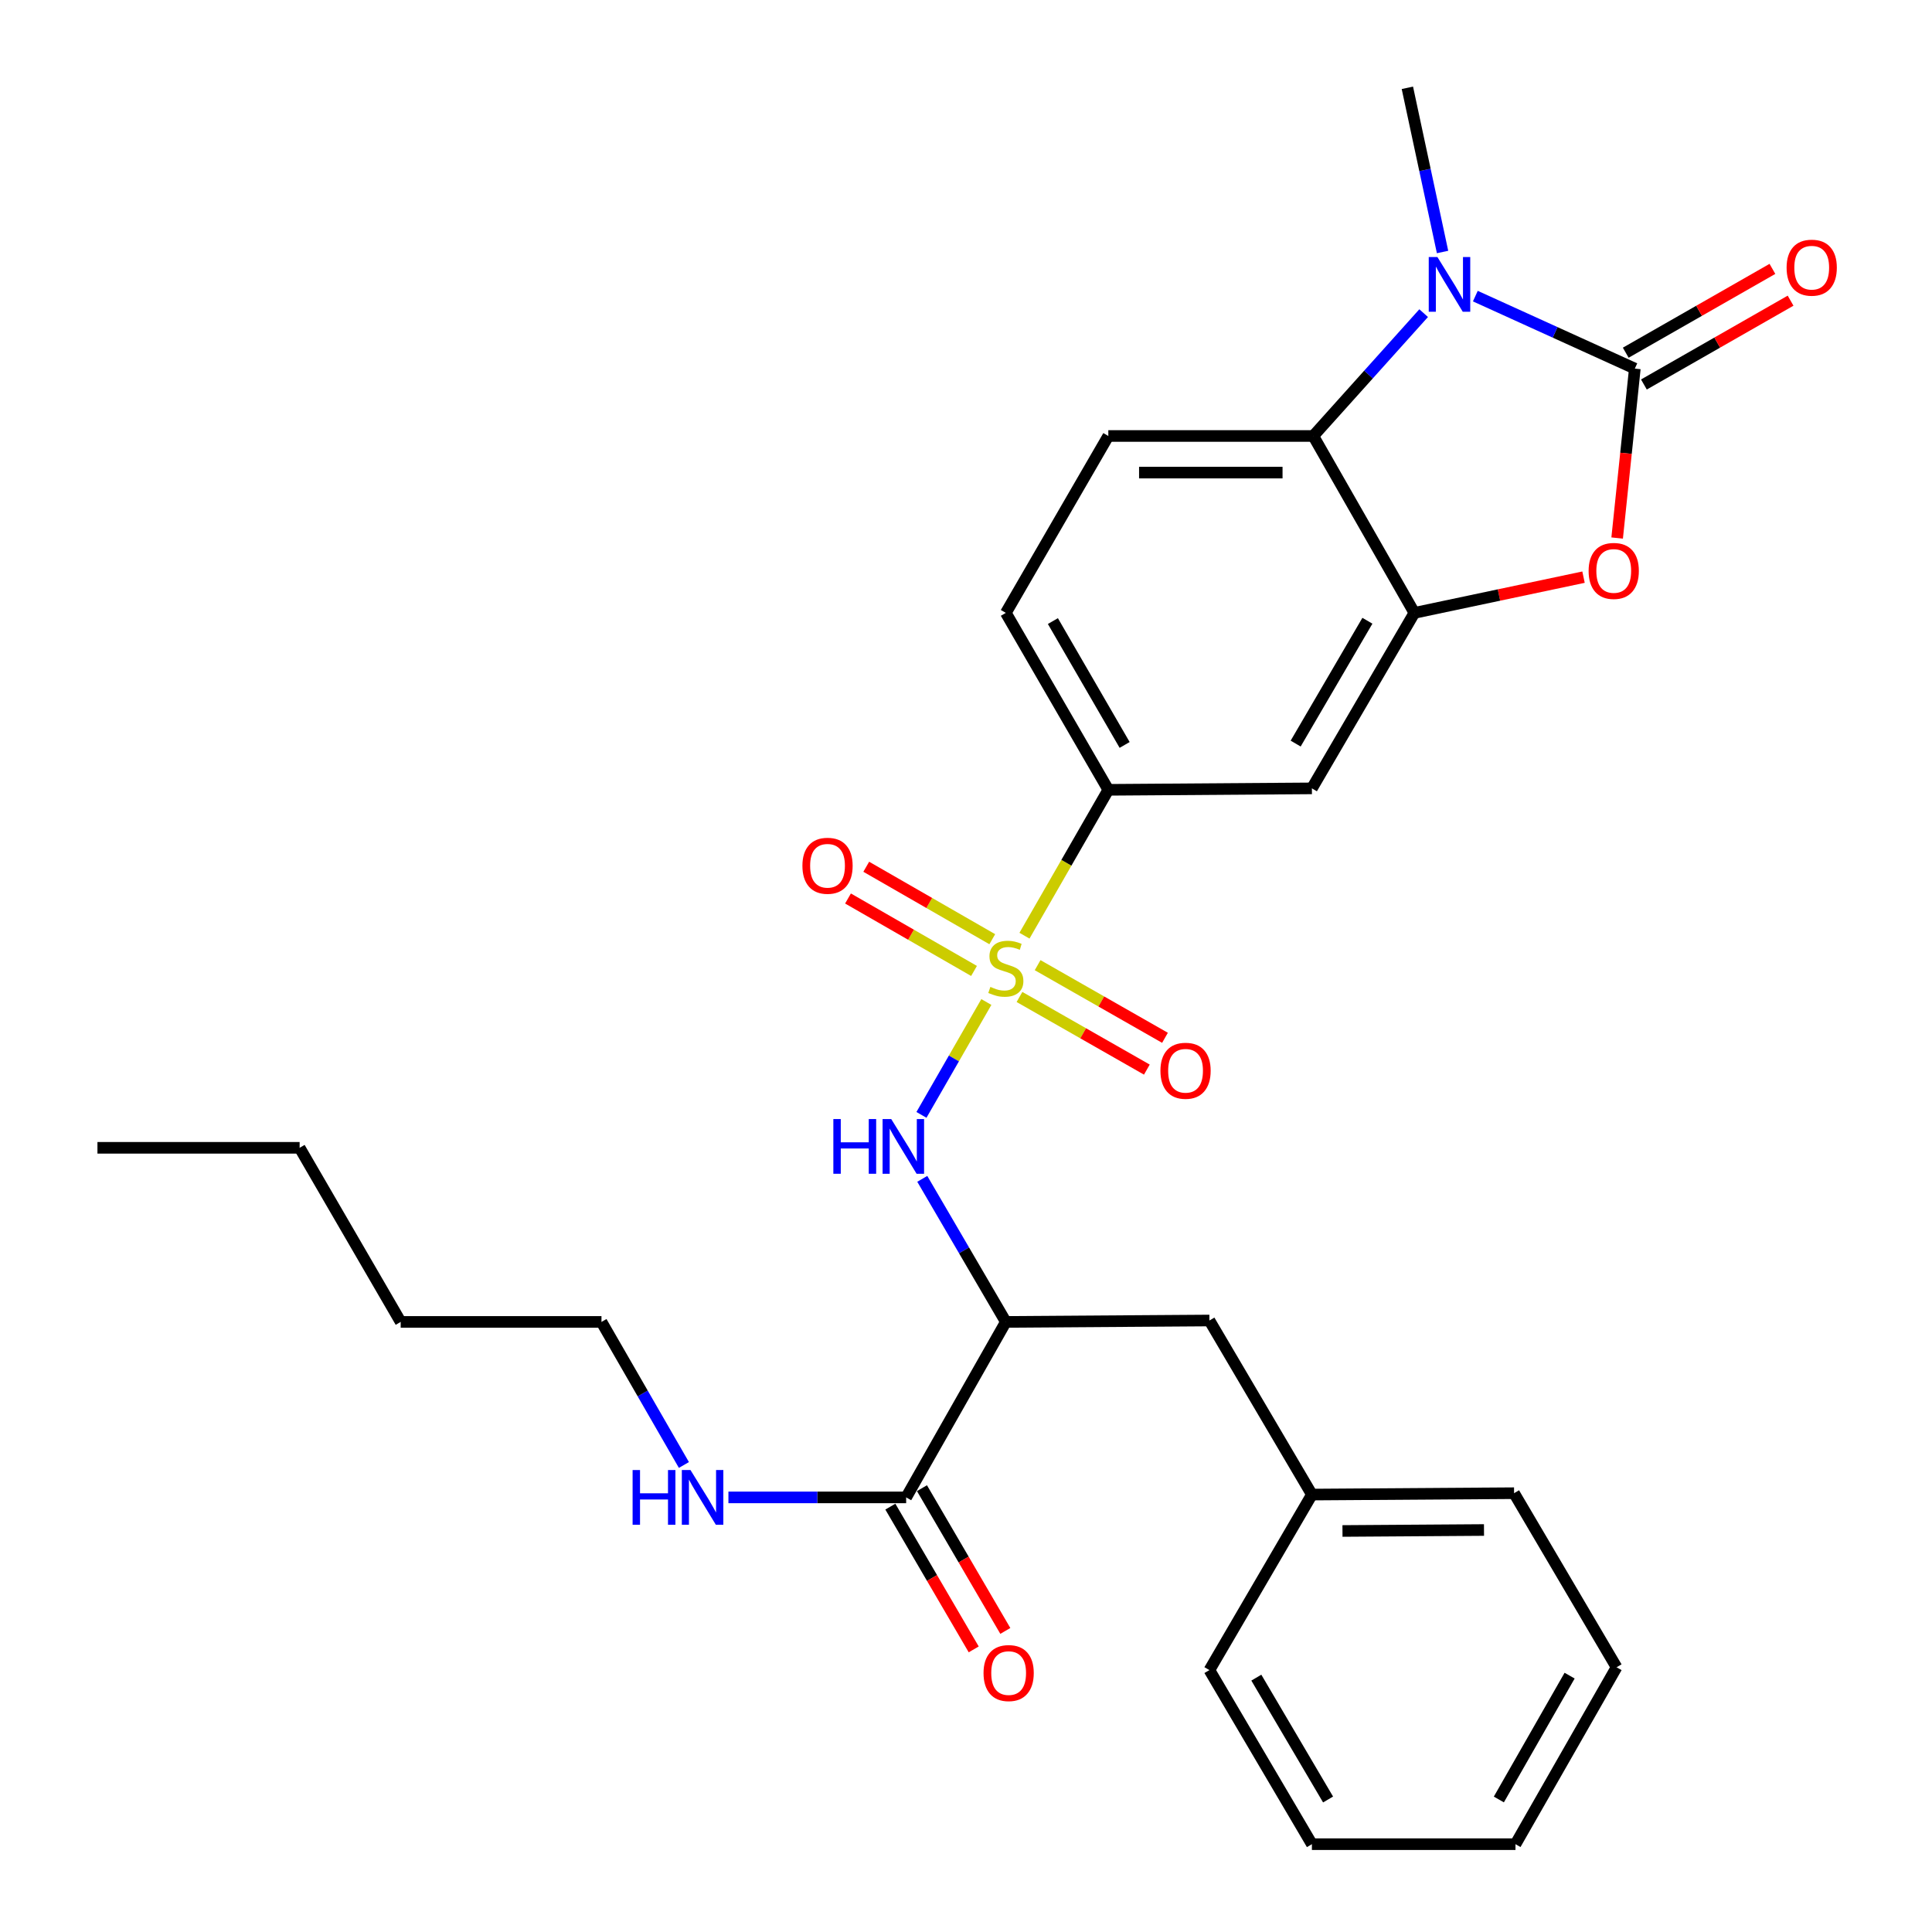 <?xml version='1.0' encoding='iso-8859-1'?>
<svg version='1.1' baseProfile='full'
              xmlns='http://www.w3.org/2000/svg'
                      xmlns:rdkit='http://www.rdkit.org/xml'
                      xmlns:xlink='http://www.w3.org/1999/xlink'
                  xml:space='preserve'
width='1000px' height='1000px' viewBox='0 0 1000 1000'>
<!-- END OF HEADER -->
<rect style='opacity:1.0;fill:#FFFFFF;stroke:none' width='1000' height='1000' x='0' y='0'> </rect>
<path class='bond-4' d='M 510.535,518.636 L 493.739,547.85' style='fill:none;fill-rule:evenodd;stroke:#CCCC00;stroke-width:6px;stroke-linecap:butt;stroke-linejoin:miter;stroke-opacity:1' />
<path class='bond-4' d='M 493.739,547.85 L 476.942,577.063' style='fill:none;fill-rule:evenodd;stroke:#0000FF;stroke-width:6px;stroke-linecap:butt;stroke-linejoin:miter;stroke-opacity:1' />
<path class='bond-7' d='M 530.267,484.314 L 551.967,446.562' style='fill:none;fill-rule:evenodd;stroke:#CCCC00;stroke-width:6px;stroke-linecap:butt;stroke-linejoin:miter;stroke-opacity:1' />
<path class='bond-7' d='M 551.967,446.562 L 573.668,408.811' style='fill:none;fill-rule:evenodd;stroke:#000000;stroke-width:6px;stroke-linecap:butt;stroke-linejoin:miter;stroke-opacity:1' />
<path class='bond-10' d='M 513.601,486.131 L 480.986,467.381' style='fill:none;fill-rule:evenodd;stroke:#CCCC00;stroke-width:6px;stroke-linecap:butt;stroke-linejoin:miter;stroke-opacity:1' />
<path class='bond-10' d='M 480.986,467.381 L 448.371,448.631' style='fill:none;fill-rule:evenodd;stroke:#FF0000;stroke-width:6px;stroke-linecap:butt;stroke-linejoin:miter;stroke-opacity:1' />
<path class='bond-10' d='M 504.157,502.559 L 471.541,483.809' style='fill:none;fill-rule:evenodd;stroke:#CCCC00;stroke-width:6px;stroke-linecap:butt;stroke-linejoin:miter;stroke-opacity:1' />
<path class='bond-10' d='M 471.541,483.809 L 438.926,465.059' style='fill:none;fill-rule:evenodd;stroke:#FF0000;stroke-width:6px;stroke-linecap:butt;stroke-linejoin:miter;stroke-opacity:1' />
<path class='bond-11' d='M 527.684,516.03 L 560.646,534.828' style='fill:none;fill-rule:evenodd;stroke:#CCCC00;stroke-width:6px;stroke-linecap:butt;stroke-linejoin:miter;stroke-opacity:1' />
<path class='bond-11' d='M 560.646,534.828 L 593.609,553.626' style='fill:none;fill-rule:evenodd;stroke:#FF0000;stroke-width:6px;stroke-linecap:butt;stroke-linejoin:miter;stroke-opacity:1' />
<path class='bond-11' d='M 537.071,499.569 L 570.033,518.367' style='fill:none;fill-rule:evenodd;stroke:#CCCC00;stroke-width:6px;stroke-linecap:butt;stroke-linejoin:miter;stroke-opacity:1' />
<path class='bond-11' d='M 570.033,518.367 L 602.996,537.165' style='fill:none;fill-rule:evenodd;stroke:#FF0000;stroke-width:6px;stroke-linecap:butt;stroke-linejoin:miter;stroke-opacity:1' />
<path class='bond-0' d='M 846.183,190.787 L 841.608,234.633' style='fill:none;fill-rule:evenodd;stroke:#000000;stroke-width:6px;stroke-linecap:butt;stroke-linejoin:miter;stroke-opacity:1' />
<path class='bond-0' d='M 841.608,234.633 L 837.034,278.48' style='fill:none;fill-rule:evenodd;stroke:#FF0000;stroke-width:6px;stroke-linecap:butt;stroke-linejoin:miter;stroke-opacity:1' />
<path class='bond-13' d='M 850.884,199.013 L 888.844,177.32' style='fill:none;fill-rule:evenodd;stroke:#000000;stroke-width:6px;stroke-linecap:butt;stroke-linejoin:miter;stroke-opacity:1' />
<path class='bond-13' d='M 888.844,177.32 L 926.805,155.627' style='fill:none;fill-rule:evenodd;stroke:#FF0000;stroke-width:6px;stroke-linecap:butt;stroke-linejoin:miter;stroke-opacity:1' />
<path class='bond-13' d='M 841.482,182.56 L 879.442,160.867' style='fill:none;fill-rule:evenodd;stroke:#000000;stroke-width:6px;stroke-linecap:butt;stroke-linejoin:miter;stroke-opacity:1' />
<path class='bond-13' d='M 879.442,160.867 L 917.403,139.174' style='fill:none;fill-rule:evenodd;stroke:#FF0000;stroke-width:6px;stroke-linecap:butt;stroke-linejoin:miter;stroke-opacity:1' />
<path class='bond-30' d='M 846.183,190.787 L 804.907,172.028' style='fill:none;fill-rule:evenodd;stroke:#000000;stroke-width:6px;stroke-linecap:butt;stroke-linejoin:miter;stroke-opacity:1' />
<path class='bond-30' d='M 804.907,172.028 L 763.631,153.27' style='fill:none;fill-rule:evenodd;stroke:#0000FF;stroke-width:6px;stroke-linecap:butt;stroke-linejoin:miter;stroke-opacity:1' />
<path class='bond-1' d='M 736.879,162.082 L 708.316,193.873' style='fill:none;fill-rule:evenodd;stroke:#0000FF;stroke-width:6px;stroke-linecap:butt;stroke-linejoin:miter;stroke-opacity:1' />
<path class='bond-1' d='M 708.316,193.873 L 679.754,225.664' style='fill:none;fill-rule:evenodd;stroke:#000000;stroke-width:6px;stroke-linecap:butt;stroke-linejoin:miter;stroke-opacity:1' />
<path class='bond-18' d='M 746.664,130.431 L 737.559,87.943' style='fill:none;fill-rule:evenodd;stroke:#0000FF;stroke-width:6px;stroke-linecap:butt;stroke-linejoin:miter;stroke-opacity:1' />
<path class='bond-18' d='M 737.559,87.943 L 728.454,45.455' style='fill:none;fill-rule:evenodd;stroke:#000000;stroke-width:6px;stroke-linecap:butt;stroke-linejoin:miter;stroke-opacity:1' />
<path class='bond-2' d='M 819.629,298.734 L 775.858,307.983' style='fill:none;fill-rule:evenodd;stroke:#FF0000;stroke-width:6px;stroke-linecap:butt;stroke-linejoin:miter;stroke-opacity:1' />
<path class='bond-2' d='M 775.858,307.983 L 732.086,317.232' style='fill:none;fill-rule:evenodd;stroke:#000000;stroke-width:6px;stroke-linecap:butt;stroke-linejoin:miter;stroke-opacity:1' />
<path class='bond-3' d='M 732.086,317.232 L 679.038,408.063' style='fill:none;fill-rule:evenodd;stroke:#000000;stroke-width:6px;stroke-linecap:butt;stroke-linejoin:miter;stroke-opacity:1' />
<path class='bond-3' d='M 707.765,321.3 L 670.632,384.882' style='fill:none;fill-rule:evenodd;stroke:#000000;stroke-width:6px;stroke-linecap:butt;stroke-linejoin:miter;stroke-opacity:1' />
<path class='bond-29' d='M 732.086,317.232 L 679.754,225.664' style='fill:none;fill-rule:evenodd;stroke:#000000;stroke-width:6px;stroke-linecap:butt;stroke-linejoin:miter;stroke-opacity:1' />
<path class='bond-6' d='M 477.368,610.169 L 498.994,647.195' style='fill:none;fill-rule:evenodd;stroke:#0000FF;stroke-width:6px;stroke-linecap:butt;stroke-linejoin:miter;stroke-opacity:1' />
<path class='bond-6' d='M 498.994,647.195 L 520.62,684.221' style='fill:none;fill-rule:evenodd;stroke:#000000;stroke-width:6px;stroke-linecap:butt;stroke-linejoin:miter;stroke-opacity:1' />
<path class='bond-5' d='M 679.754,225.664 L 573.668,225.664' style='fill:none;fill-rule:evenodd;stroke:#000000;stroke-width:6px;stroke-linecap:butt;stroke-linejoin:miter;stroke-opacity:1' />
<path class='bond-5' d='M 663.841,244.614 L 589.581,244.614' style='fill:none;fill-rule:evenodd;stroke:#000000;stroke-width:6px;stroke-linecap:butt;stroke-linejoin:miter;stroke-opacity:1' />
<path class='bond-9' d='M 520.62,684.221 L 469.025,775.052' style='fill:none;fill-rule:evenodd;stroke:#000000;stroke-width:6px;stroke-linecap:butt;stroke-linejoin:miter;stroke-opacity:1' />
<path class='bond-14' d='M 520.62,684.221 L 625.99,683.494' style='fill:none;fill-rule:evenodd;stroke:#000000;stroke-width:6px;stroke-linecap:butt;stroke-linejoin:miter;stroke-opacity:1' />
<path class='bond-8' d='M 573.668,408.811 L 679.038,408.063' style='fill:none;fill-rule:evenodd;stroke:#000000;stroke-width:6px;stroke-linecap:butt;stroke-linejoin:miter;stroke-opacity:1' />
<path class='bond-15' d='M 573.668,408.811 L 520.62,317.232' style='fill:none;fill-rule:evenodd;stroke:#000000;stroke-width:6px;stroke-linecap:butt;stroke-linejoin:miter;stroke-opacity:1' />
<path class='bond-15' d='M 582.108,385.576 L 544.975,321.471' style='fill:none;fill-rule:evenodd;stroke:#000000;stroke-width:6px;stroke-linecap:butt;stroke-linejoin:miter;stroke-opacity:1' />
<path class='bond-16' d='M 460.843,779.83 L 482.418,816.776' style='fill:none;fill-rule:evenodd;stroke:#000000;stroke-width:6px;stroke-linecap:butt;stroke-linejoin:miter;stroke-opacity:1' />
<path class='bond-16' d='M 482.418,816.776 L 503.993,853.721' style='fill:none;fill-rule:evenodd;stroke:#FF0000;stroke-width:6px;stroke-linecap:butt;stroke-linejoin:miter;stroke-opacity:1' />
<path class='bond-16' d='M 477.207,770.274 L 498.782,807.22' style='fill:none;fill-rule:evenodd;stroke:#000000;stroke-width:6px;stroke-linecap:butt;stroke-linejoin:miter;stroke-opacity:1' />
<path class='bond-16' d='M 498.782,807.22 L 520.357,844.166' style='fill:none;fill-rule:evenodd;stroke:#FF0000;stroke-width:6px;stroke-linecap:butt;stroke-linejoin:miter;stroke-opacity:1' />
<path class='bond-17' d='M 469.025,775.052 L 423.027,775.052' style='fill:none;fill-rule:evenodd;stroke:#000000;stroke-width:6px;stroke-linecap:butt;stroke-linejoin:miter;stroke-opacity:1' />
<path class='bond-17' d='M 423.027,775.052 L 377.03,775.052' style='fill:none;fill-rule:evenodd;stroke:#0000FF;stroke-width:6px;stroke-linecap:butt;stroke-linejoin:miter;stroke-opacity:1' />
<path class='bond-12' d='M 573.668,225.664 L 520.62,317.232' style='fill:none;fill-rule:evenodd;stroke:#000000;stroke-width:6px;stroke-linecap:butt;stroke-linejoin:miter;stroke-opacity:1' />
<path class='bond-19' d='M 625.99,683.494 L 679.038,773.588' style='fill:none;fill-rule:evenodd;stroke:#000000;stroke-width:6px;stroke-linecap:butt;stroke-linejoin:miter;stroke-opacity:1' />
<path class='bond-20' d='M 353.987,758.271 L 332.655,721.246' style='fill:none;fill-rule:evenodd;stroke:#0000FF;stroke-width:6px;stroke-linecap:butt;stroke-linejoin:miter;stroke-opacity:1' />
<path class='bond-20' d='M 332.655,721.246 L 311.323,684.221' style='fill:none;fill-rule:evenodd;stroke:#000000;stroke-width:6px;stroke-linecap:butt;stroke-linejoin:miter;stroke-opacity:1' />
<path class='bond-21' d='M 679.038,773.588 L 783.681,772.873' style='fill:none;fill-rule:evenodd;stroke:#000000;stroke-width:6px;stroke-linecap:butt;stroke-linejoin:miter;stroke-opacity:1' />
<path class='bond-21' d='M 694.864,792.43 L 768.114,791.929' style='fill:none;fill-rule:evenodd;stroke:#000000;stroke-width:6px;stroke-linecap:butt;stroke-linejoin:miter;stroke-opacity:1' />
<path class='bond-22' d='M 679.038,773.588 L 625.99,864.441' style='fill:none;fill-rule:evenodd;stroke:#000000;stroke-width:6px;stroke-linecap:butt;stroke-linejoin:miter;stroke-opacity:1' />
<path class='bond-23' d='M 311.323,684.221 L 207.396,684.221' style='fill:none;fill-rule:evenodd;stroke:#000000;stroke-width:6px;stroke-linecap:butt;stroke-linejoin:miter;stroke-opacity:1' />
<path class='bond-27' d='M 783.681,772.873 L 836.729,862.977' style='fill:none;fill-rule:evenodd;stroke:#000000;stroke-width:6px;stroke-linecap:butt;stroke-linejoin:miter;stroke-opacity:1' />
<path class='bond-26' d='M 625.99,864.441 L 679.038,954.545' style='fill:none;fill-rule:evenodd;stroke:#000000;stroke-width:6px;stroke-linecap:butt;stroke-linejoin:miter;stroke-opacity:1' />
<path class='bond-26' d='M 650.277,868.343 L 687.41,931.416' style='fill:none;fill-rule:evenodd;stroke:#000000;stroke-width:6px;stroke-linecap:butt;stroke-linejoin:miter;stroke-opacity:1' />
<path class='bond-24' d='M 207.396,684.221 L 155.085,594.105' style='fill:none;fill-rule:evenodd;stroke:#000000;stroke-width:6px;stroke-linecap:butt;stroke-linejoin:miter;stroke-opacity:1' />
<path class='bond-25' d='M 155.085,594.105 L 50.441,594.105' style='fill:none;fill-rule:evenodd;stroke:#000000;stroke-width:6px;stroke-linecap:butt;stroke-linejoin:miter;stroke-opacity:1' />
<path class='bond-28' d='M 679.038,954.545 L 784.408,954.545' style='fill:none;fill-rule:evenodd;stroke:#000000;stroke-width:6px;stroke-linecap:butt;stroke-linejoin:miter;stroke-opacity:1' />
<path class='bond-31' d='M 836.729,862.977 L 784.408,954.545' style='fill:none;fill-rule:evenodd;stroke:#000000;stroke-width:6px;stroke-linecap:butt;stroke-linejoin:miter;stroke-opacity:1' />
<path class='bond-31' d='M 812.428,867.311 L 775.803,931.409' style='fill:none;fill-rule:evenodd;stroke:#000000;stroke-width:6px;stroke-linecap:butt;stroke-linejoin:miter;stroke-opacity:1' />
<path  class='atom-0' d='M 512.62 510.815
Q 512.94 510.935, 514.26 511.495
Q 515.58 512.055, 517.02 512.415
Q 518.5 512.735, 519.94 512.735
Q 522.62 512.735, 524.18 511.455
Q 525.74 510.135, 525.74 507.855
Q 525.74 506.295, 524.94 505.335
Q 524.18 504.375, 522.98 503.855
Q 521.78 503.335, 519.78 502.735
Q 517.26 501.975, 515.74 501.255
Q 514.26 500.535, 513.18 499.015
Q 512.14 497.495, 512.14 494.935
Q 512.14 491.375, 514.54 489.175
Q 516.98 486.975, 521.78 486.975
Q 525.06 486.975, 528.78 488.535
L 527.86 491.615
Q 524.46 490.215, 521.9 490.215
Q 519.14 490.215, 517.62 491.375
Q 516.1 492.495, 516.14 494.455
Q 516.14 495.975, 516.9 496.895
Q 517.7 497.815, 518.82 498.335
Q 519.98 498.855, 521.9 499.455
Q 524.46 500.255, 525.98 501.055
Q 527.5 501.855, 528.58 503.495
Q 529.7 505.095, 529.7 507.855
Q 529.7 511.775, 527.06 513.895
Q 524.46 515.975, 520.1 515.975
Q 517.58 515.975, 515.66 515.415
Q 513.78 514.895, 511.54 513.975
L 512.62 510.815
' fill='#CCCC00'/>
<path  class='atom-2' d='M 743.996 133.032
L 753.276 148.032
Q 754.196 149.512, 755.676 152.192
Q 757.156 154.872, 757.236 155.032
L 757.236 133.032
L 760.996 133.032
L 760.996 161.352
L 757.116 161.352
L 747.156 144.952
Q 745.996 143.032, 744.756 140.832
Q 743.556 138.632, 743.196 137.952
L 743.196 161.352
L 739.516 161.352
L 739.516 133.032
L 743.996 133.032
' fill='#0000FF'/>
<path  class='atom-3' d='M 822.266 295.51
Q 822.266 288.71, 825.626 284.91
Q 828.986 281.11, 835.266 281.11
Q 841.546 281.11, 844.906 284.91
Q 848.266 288.71, 848.266 295.51
Q 848.266 302.39, 844.866 306.31
Q 841.466 310.19, 835.266 310.19
Q 829.026 310.19, 825.626 306.31
Q 822.266 302.43, 822.266 295.51
M 835.266 306.99
Q 839.586 306.99, 841.906 304.11
Q 844.266 301.19, 844.266 295.51
Q 844.266 289.95, 841.906 287.15
Q 839.586 284.31, 835.266 284.31
Q 830.946 284.31, 828.586 287.11
Q 826.266 289.91, 826.266 295.51
Q 826.266 301.23, 828.586 304.11
Q 830.946 306.99, 835.266 306.99
' fill='#FF0000'/>
<path  class='atom-5' d='M 431.342 579.219
L 435.182 579.219
L 435.182 591.259
L 449.662 591.259
L 449.662 579.219
L 453.502 579.219
L 453.502 607.539
L 449.662 607.539
L 449.662 594.459
L 435.182 594.459
L 435.182 607.539
L 431.342 607.539
L 431.342 579.219
' fill='#0000FF'/>
<path  class='atom-5' d='M 461.302 579.219
L 470.582 594.219
Q 471.502 595.699, 472.982 598.379
Q 474.462 601.059, 474.542 601.219
L 474.542 579.219
L 478.302 579.219
L 478.302 607.539
L 474.422 607.539
L 464.462 591.139
Q 463.302 589.219, 462.062 587.019
Q 460.862 584.819, 460.502 584.139
L 460.502 607.539
L 456.822 607.539
L 456.822 579.219
L 461.302 579.219
' fill='#0000FF'/>
<path  class='atom-11' d='M 415.326 448.116
Q 415.326 441.316, 418.686 437.516
Q 422.046 433.716, 428.326 433.716
Q 434.606 433.716, 437.966 437.516
Q 441.326 441.316, 441.326 448.116
Q 441.326 454.996, 437.926 458.916
Q 434.526 462.796, 428.326 462.796
Q 422.086 462.796, 418.686 458.916
Q 415.326 455.036, 415.326 448.116
M 428.326 459.596
Q 432.646 459.596, 434.966 456.716
Q 437.326 453.796, 437.326 448.116
Q 437.326 442.556, 434.966 439.756
Q 432.646 436.916, 428.326 436.916
Q 424.006 436.916, 421.646 439.716
Q 419.326 442.516, 419.326 448.116
Q 419.326 453.836, 421.646 456.716
Q 424.006 459.596, 428.326 459.596
' fill='#FF0000'/>
<path  class='atom-12' d='M 600.641 554.223
Q 600.641 547.423, 604.001 543.623
Q 607.361 539.823, 613.641 539.823
Q 619.921 539.823, 623.281 543.623
Q 626.641 547.423, 626.641 554.223
Q 626.641 561.103, 623.241 565.023
Q 619.841 568.903, 613.641 568.903
Q 607.401 568.903, 604.001 565.023
Q 600.641 561.143, 600.641 554.223
M 613.641 565.703
Q 617.961 565.703, 620.281 562.823
Q 622.641 559.903, 622.641 554.223
Q 622.641 548.663, 620.281 545.863
Q 617.961 543.023, 613.641 543.023
Q 609.321 543.023, 606.961 545.823
Q 604.641 548.623, 604.641 554.223
Q 604.641 559.943, 606.961 562.823
Q 609.321 565.703, 613.641 565.703
' fill='#FF0000'/>
<path  class='atom-14' d='M 924.74 138.545
Q 924.74 131.745, 928.1 127.945
Q 931.46 124.145, 937.74 124.145
Q 944.02 124.145, 947.38 127.945
Q 950.74 131.745, 950.74 138.545
Q 950.74 145.425, 947.34 149.345
Q 943.94 153.225, 937.74 153.225
Q 931.5 153.225, 928.1 149.345
Q 924.74 145.465, 924.74 138.545
M 937.74 150.025
Q 942.06 150.025, 944.38 147.145
Q 946.74 144.225, 946.74 138.545
Q 946.74 132.985, 944.38 130.185
Q 942.06 127.345, 937.74 127.345
Q 933.42 127.345, 931.06 130.145
Q 928.74 132.945, 928.74 138.545
Q 928.74 144.265, 931.06 147.145
Q 933.42 150.025, 937.74 150.025
' fill='#FF0000'/>
<path  class='atom-17' d='M 509.073 865.973
Q 509.073 859.173, 512.433 855.373
Q 515.793 851.573, 522.073 851.573
Q 528.353 851.573, 531.713 855.373
Q 535.073 859.173, 535.073 865.973
Q 535.073 872.853, 531.673 876.773
Q 528.273 880.653, 522.073 880.653
Q 515.833 880.653, 512.433 876.773
Q 509.073 872.893, 509.073 865.973
M 522.073 877.453
Q 526.393 877.453, 528.713 874.573
Q 531.073 871.653, 531.073 865.973
Q 531.073 860.413, 528.713 857.613
Q 526.393 854.773, 522.073 854.773
Q 517.753 854.773, 515.393 857.573
Q 513.073 860.373, 513.073 865.973
Q 513.073 871.693, 515.393 874.573
Q 517.753 877.453, 522.073 877.453
' fill='#FF0000'/>
<path  class='atom-18' d='M 327.435 760.892
L 331.275 760.892
L 331.275 772.932
L 345.755 772.932
L 345.755 760.892
L 349.595 760.892
L 349.595 789.212
L 345.755 789.212
L 345.755 776.132
L 331.275 776.132
L 331.275 789.212
L 327.435 789.212
L 327.435 760.892
' fill='#0000FF'/>
<path  class='atom-18' d='M 357.395 760.892
L 366.675 775.892
Q 367.595 777.372, 369.075 780.052
Q 370.555 782.732, 370.635 782.892
L 370.635 760.892
L 374.395 760.892
L 374.395 789.212
L 370.515 789.212
L 360.555 772.812
Q 359.395 770.892, 358.155 768.692
Q 356.955 766.492, 356.595 765.812
L 356.595 789.212
L 352.915 789.212
L 352.915 760.892
L 357.395 760.892
' fill='#0000FF'/>
</svg>
